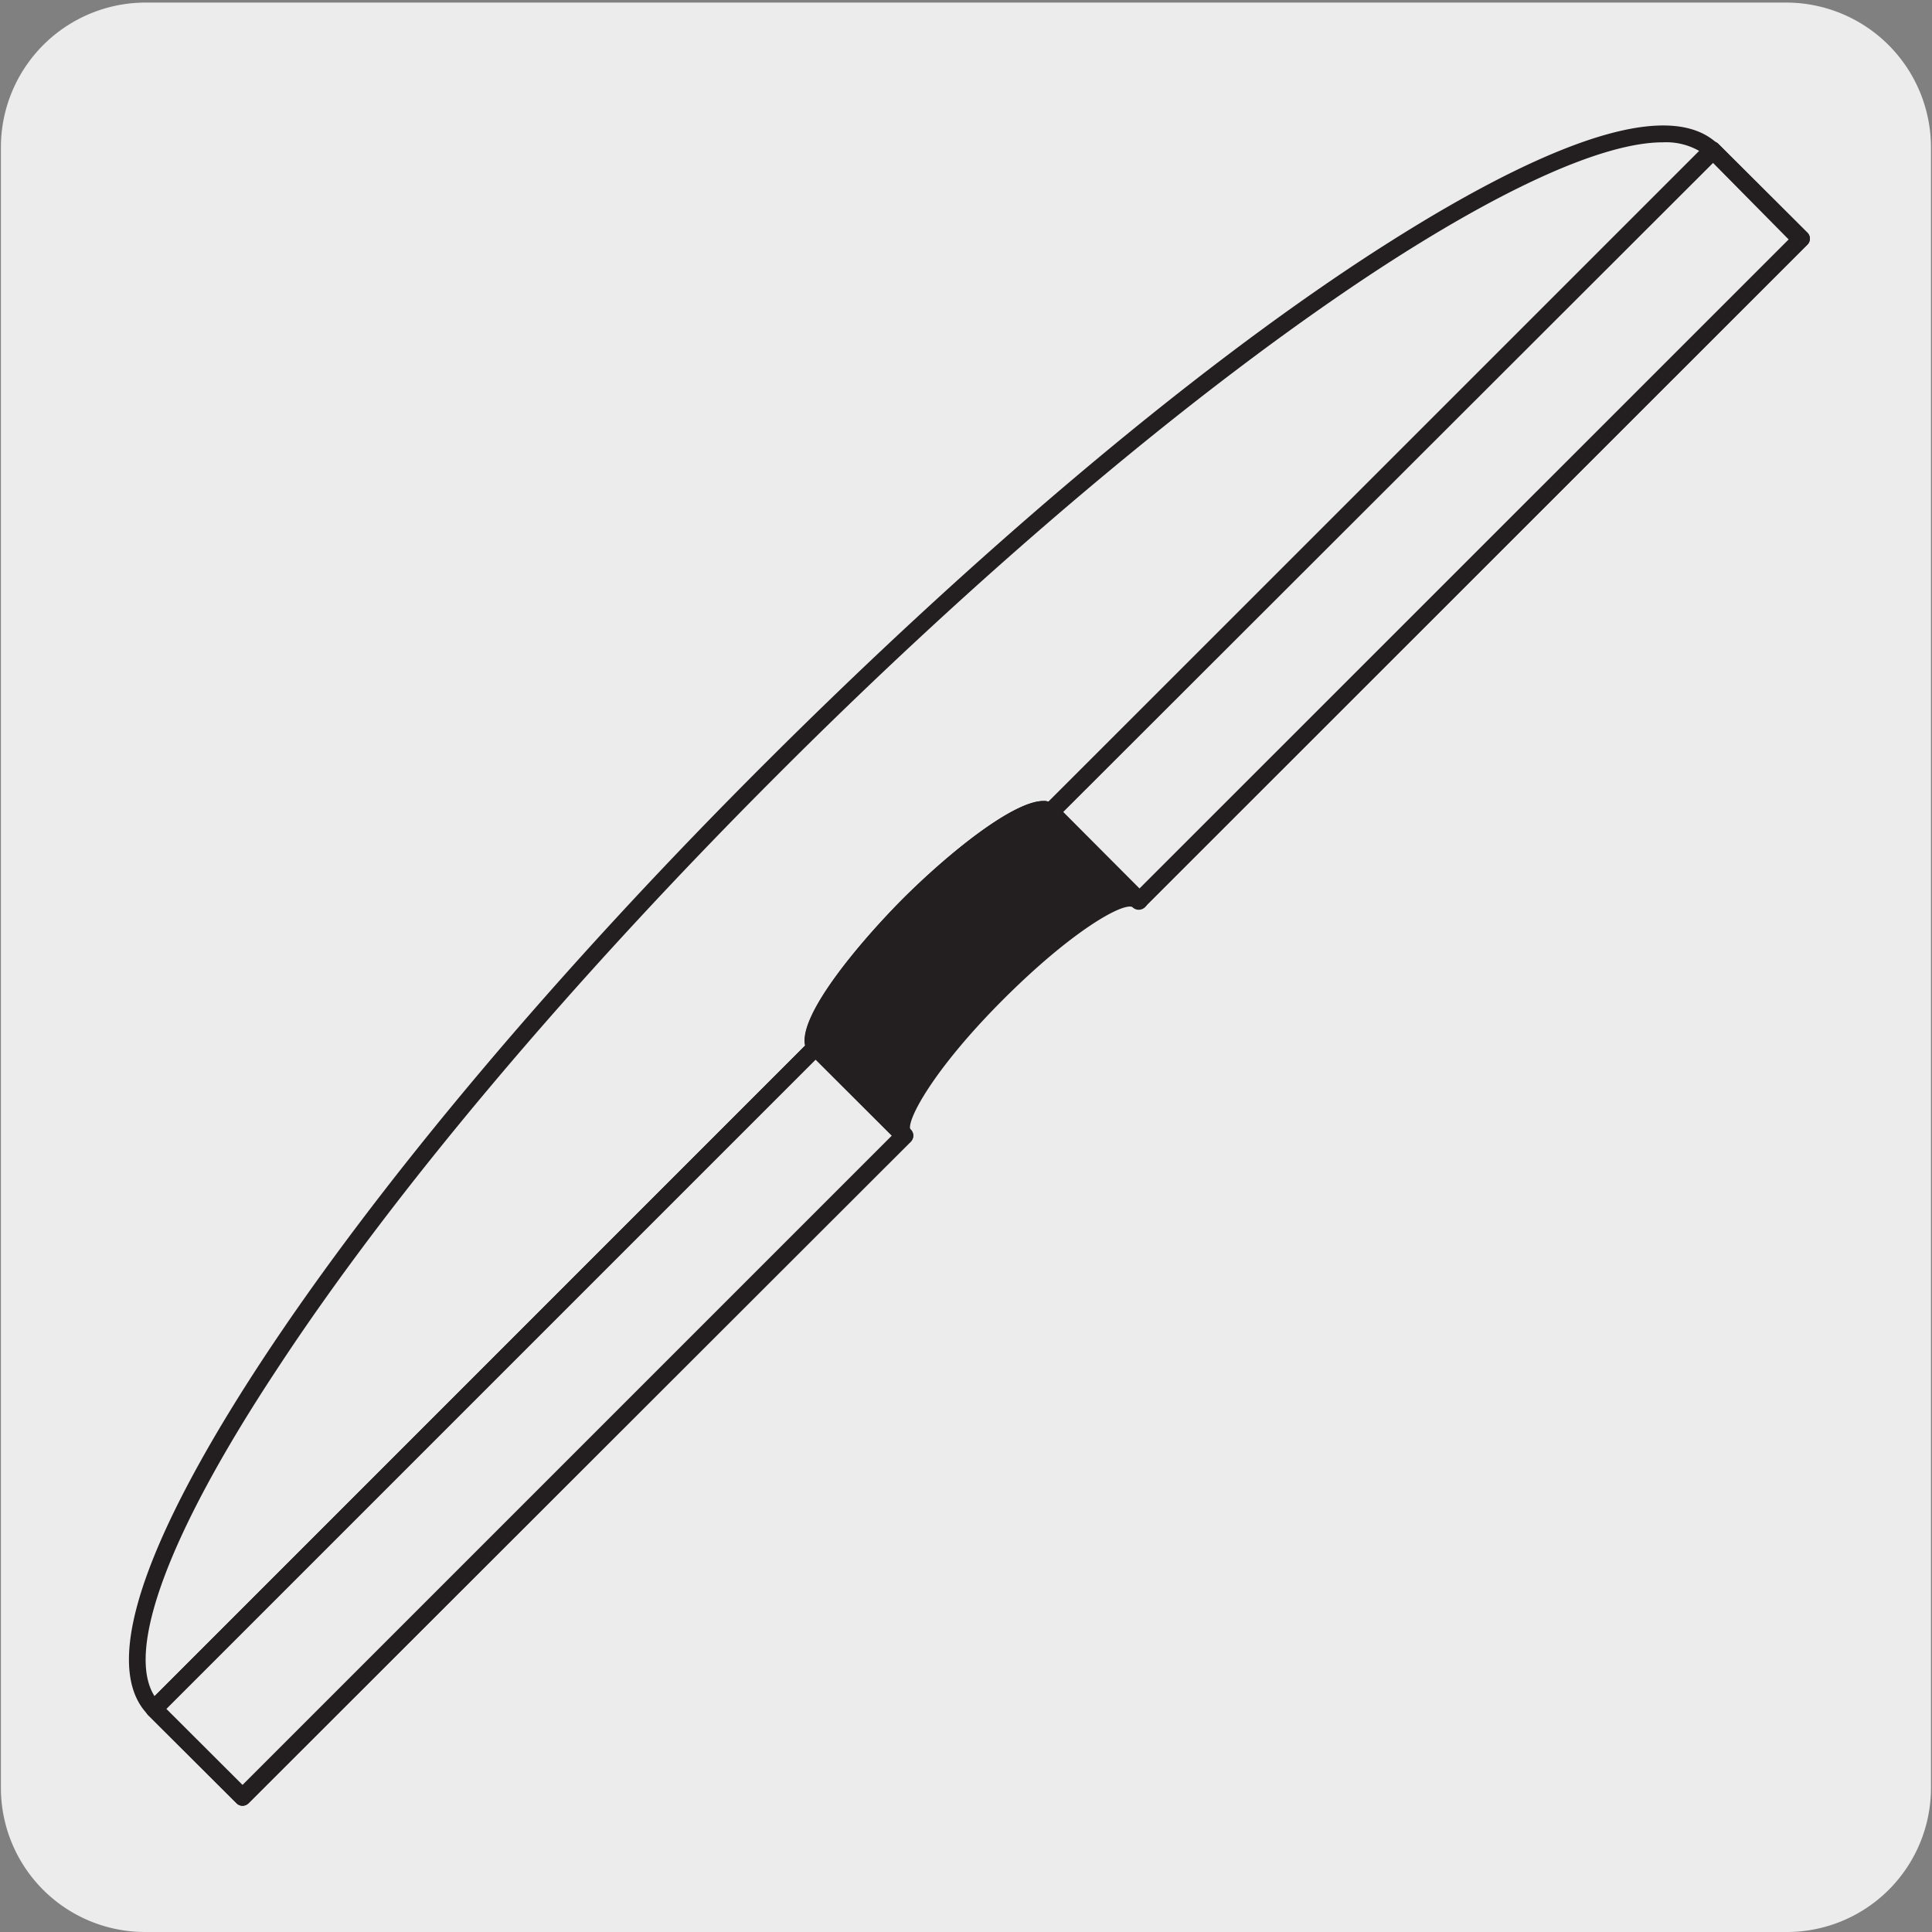 <svg viewBox="0 0 150 150" xmlns="http://www.w3.org/2000/svg" xmlns:xlink="http://www.w3.org/1999/xlink"><rect x="0" y="0" width="150" height="150" fill="#808080" stroke="none"/><clipPath id="a"><path d="m70.55 70.29c-5 5.06-8.26 10-7.22 11l6.86 6.85c-1-1 2.19-6 7.23-11s10-8.28 11-7.22l-6.86-6.87-.56-.19c-1.72 0-6 3-10.47 7.43"/></clipPath><path d="m11.32.2h127.32a11.25 11.25 0 0 1 11.28 11.21v127.4a11.19 11.19 0 0 1 -11.19 11.19h-127.46a11.19 11.19 0 0 1 -11.2-11.19v-127.37a11.24 11.24 0 0 1 11.25-11.24z" fill="#edecec"/><path d="m59.93 59.64c-33.43 33.36-54.93 66.11-47.93 73.04l51.33-51.35c-1-1.06 2.2-6 7.23-11s10-8.28 11-7.24l51.44-51.38c-6.93-6.94-39.65 14.52-73 47.93" fill="#edecec"/><path d="m12 133.35a.68.68 0 0 1 -.48-.19c-4.61-4.62 2.22-17.47 8.76-27.44 9.09-13.85 23-30.38 39.21-46.55s32.66-30.1 46.51-39.17c10-6.53 22.82-13.36 27.44-8.75a.66.66 0 0 1 0 .95l-51.38 51.33a.7.7 0 0 1 -.47.19.71.71 0 0 1 -.48-.19c-.66-.26-4.66 1.83-10.08 7.24s-7.54 9.4-7.21 10.1a.66.66 0 0 1 0 .93l-51.37 51.36a.68.68 0 0 1 -.45.19zm117.1-122.3c-4.54 0-12.34 3.47-22.37 10.05-13.73 9.04-30.22 22.9-46.32 39.01-16.12 16.12-30 32.57-39 46.34-8.32 12.62-11.68 21.72-9.41 25.24l50.5-50.51c-.53-2.4 4.33-8.11 7.56-11.36 3.83-3.82 8.69-7.63 10.94-7.63a1.88 1.88 0 0 1 .43.05l50.57-50.48a5.2 5.2 0 0 0 -2.9-.71z" fill="#231f20"/><path d="m139.82 18.55-51.37 51.36-6.86-6.86 51.36-51.35z" fill="#fff"/><path d="m88.45 70.58a.65.65 0 0 1 -.48-.2l-6.85-6.85a.66.66 0 0 1 0-1l51.35-51.35a.66.66 0 0 1 .95 0l6.87 6.85a.66.66 0 0 1 0 1l-51.37 51.35a.63.63 0 0 1 -.47.2zm-5.91-7.53 5.91 5.95 50.42-50.41-5.87-5.94z" fill="#231f20"/><path d="m139.82 18.55-51.37 51.36-6.86-6.86 51.36-51.35z" fill="#edecec"/><path d="m88.45 70.58a.65.65 0 0 1 -.48-.2l-6.85-6.85a.66.66 0 0 1 0-1l51.35-51.35a.66.66 0 0 1 .95 0l6.87 6.85a.66.66 0 0 1 0 1l-51.37 51.35a.63.63 0 0 1 -.47.2zm-5.91-7.53 5.91 5.95 50.42-50.41-5.87-5.94z" fill="#231f20"/><path d="m4.76 105.58h72.63v9.69h-72.63z" fill="#fff" transform="matrix(.707 -.707 .707 .707 -66.05 61.39)"/><path d="m18.83 140.2a.65.65 0 0 1 -.47-.2l-6.86-6.84a.71.71 0 0 1 -.19-.48.66.66 0 0 1 .19-.47l51.36-51.36a.68.68 0 0 1 1 0l6.85 6.85a.66.66 0 0 1 0 .94l-51.41 51.36a.67.67 0 0 1 -.47.2zm-5.91-7.52 5.91 5.9 50.41-50.41-5.91-5.9z" fill="#231f20"/><path d="m4.76 105.58h72.63v9.69h-72.63z" fill="#edecec" transform="matrix(.707 -.707 .707 .707 -66.05 61.39)"/><path d="m18.83 140.2a.65.65 0 0 1 -.47-.2l-6.86-6.84a.71.71 0 0 1 -.19-.48.66.66 0 0 1 .19-.47l51.36-51.36a.68.68 0 0 1 1 0l6.85 6.85a.66.66 0 0 1 0 .94l-51.41 51.36a.67.67 0 0 1 -.47.2zm-5.91-7.52 5.91 5.9 50.41-50.41-5.91-5.9z" fill="#231f20"/><path d="m70.55 70.29c-5 5.06-8.26 10-7.22 11l6.86 6.85c-1-1 2.18-6 7.23-11s10-8.28 11-7.22l-6.87-6.87-.55-.19c-1.71 0-6 3-10.46 7.43" fill="#fff"/><g fill="#231f20"><g clip-path="url(#a)"><path d="m62.29 62.01h26.15v26.15h-26.15z"/><path d="m88.44 96.2h-26.15a8 8 0 0 1 -8-8v-26.2a8 8 0 0 1 8-8h26.15a8 8 0 0 1 8 8v26.16a8 8 0 0 1 -8 8.04zm-18.11-16.08h10.07v-10.07h-10.07z"/></g><path d="m70.19 88.84a.66.66 0 0 1 -.47-.19l-6.86-6.85c-1.85-1.86 3.67-8.41 7.22-12 3.81-3.8 8.67-7.61 10.92-7.61a.83.83 0 0 1 .22 0l.57.2a.66.66 0 0 1 .26.16l6.86 6.87a.67.67 0 0 1 0 1 .69.69 0 0 1 -1 0c-.75-.34-4.67 1.82-10.07 7.23s-7.47 9.35-7.16 10.06a.69.69 0 0 1 0 .94.68.68 0 0 1 -.49.19zm.81-18.07c-5.4 5.43-7.53 9.41-7.21 10.1l5.7 5.69c.85-2.56 4.17-6.56 7.51-9.89s7.36-6.6 9.88-7.43l-5.61-5.6-.3-.1c-1.48.12-5.5 2.8-9.97 7.23z"/></g></svg>
